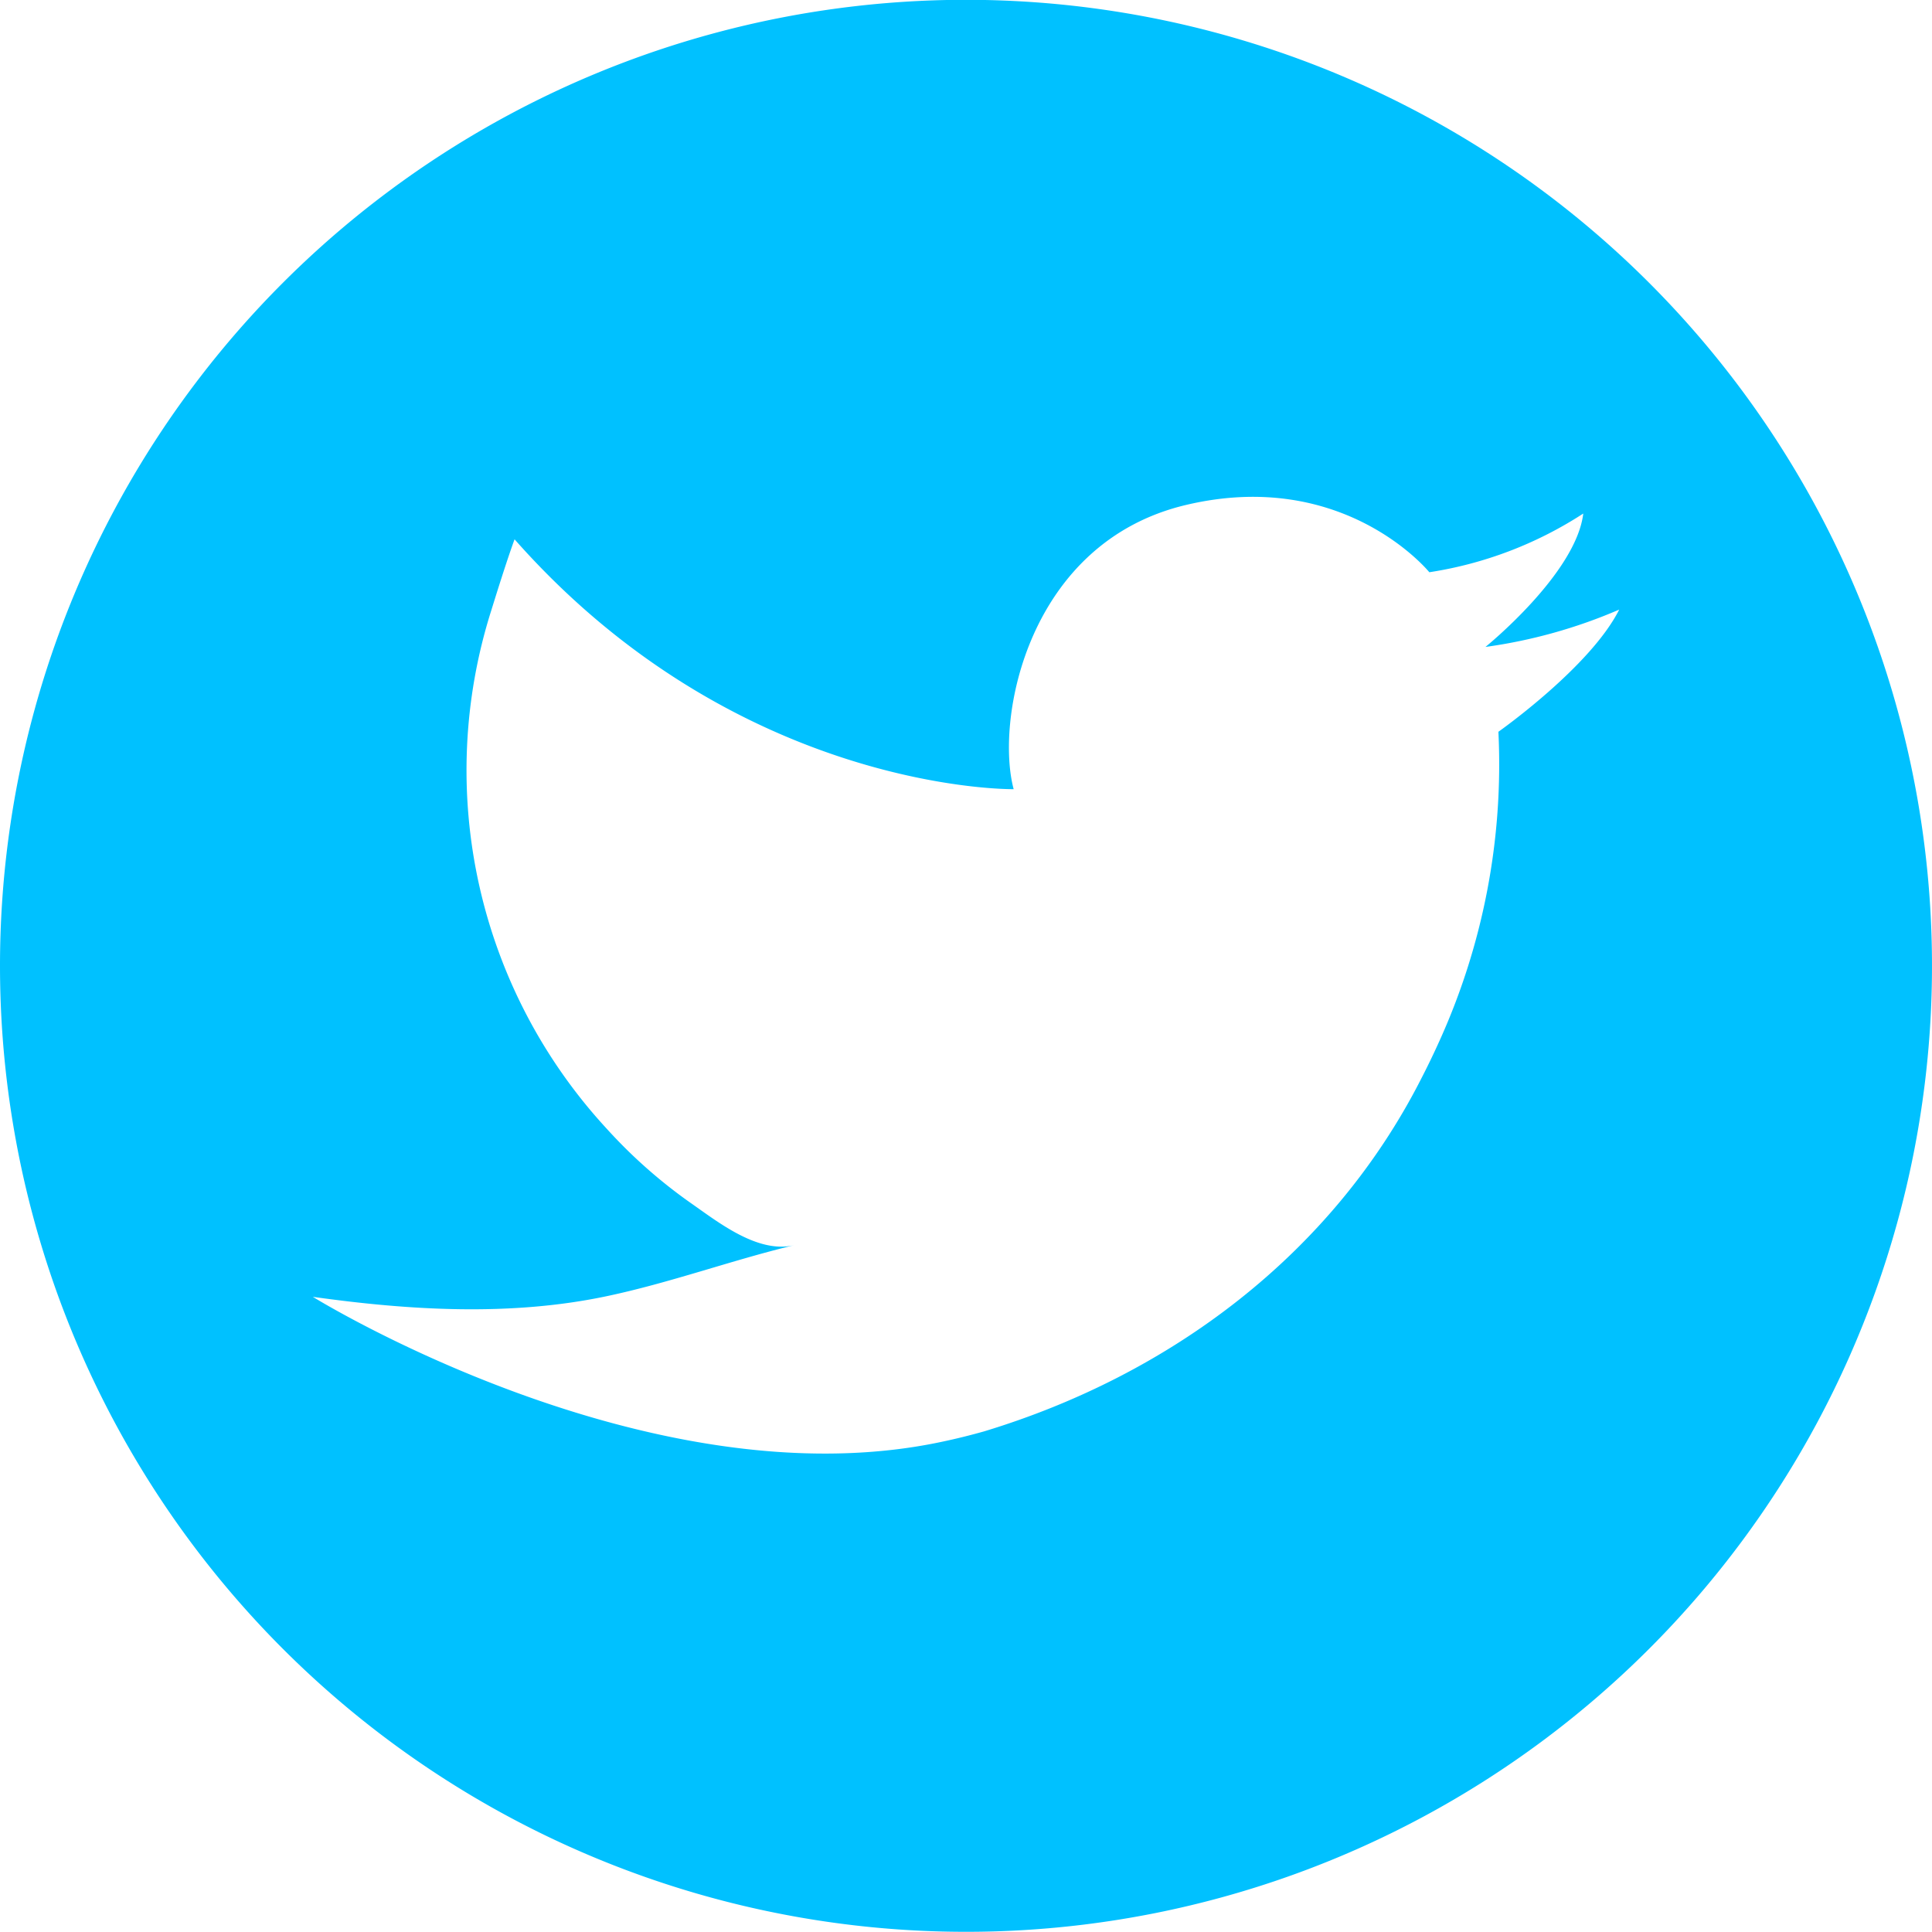 <svg xmlns="http://www.w3.org/2000/svg" width="71.998" height="71.998" viewBox="0 0 105 105">
<defs>
    <style>
      .cls-1 {
        fill: #00c1ff;
        fill-rule: evenodd;
      }
    </style>
  </defs>
  <path id="Shape_584_copy" data-name="Shape 584 copy" class="cls-1" d="M363.5,2363.99a52.5,52.5,0,1,1-52.5,52.5A52.5,52.5,0,0,1,363.5,2363.99Zm35.5,33.14a27.906,27.906,0,0,1-7.269,2.03s4.925-3.98,5.316-7.25a21.266,21.266,0,0,1-8.366,3.19s-4.611-5.69-13.211-3.66-10.4,11.62-9.38,15.45c0,0-14.931.23-27.125-13.58-0.418,1.14-1,3.01-1.273,3.89a28.714,28.714,0,0,0,6.279,28.14,27.51,27.51,0,0,0,4.554,4.03c1.52,1.06,3.668,2.78,5.65,2.3-3.45.83-6.782,2.06-10.274,2.79-5.173,1.08-10.629.76-15.9,0.02,0,0,18.2,11.28,34.177,7.88q1.143-.24,2.313-0.57c10.121-3.07,18.876-9.62,23.726-19.12,0.32-.62.633-1.26,0.933-1.92a36.408,36.408,0,0,0,3.285-16.98S397.437,2400.25,399,2397.13Z" transform="translate(-311 -2364)"/>
</svg>
